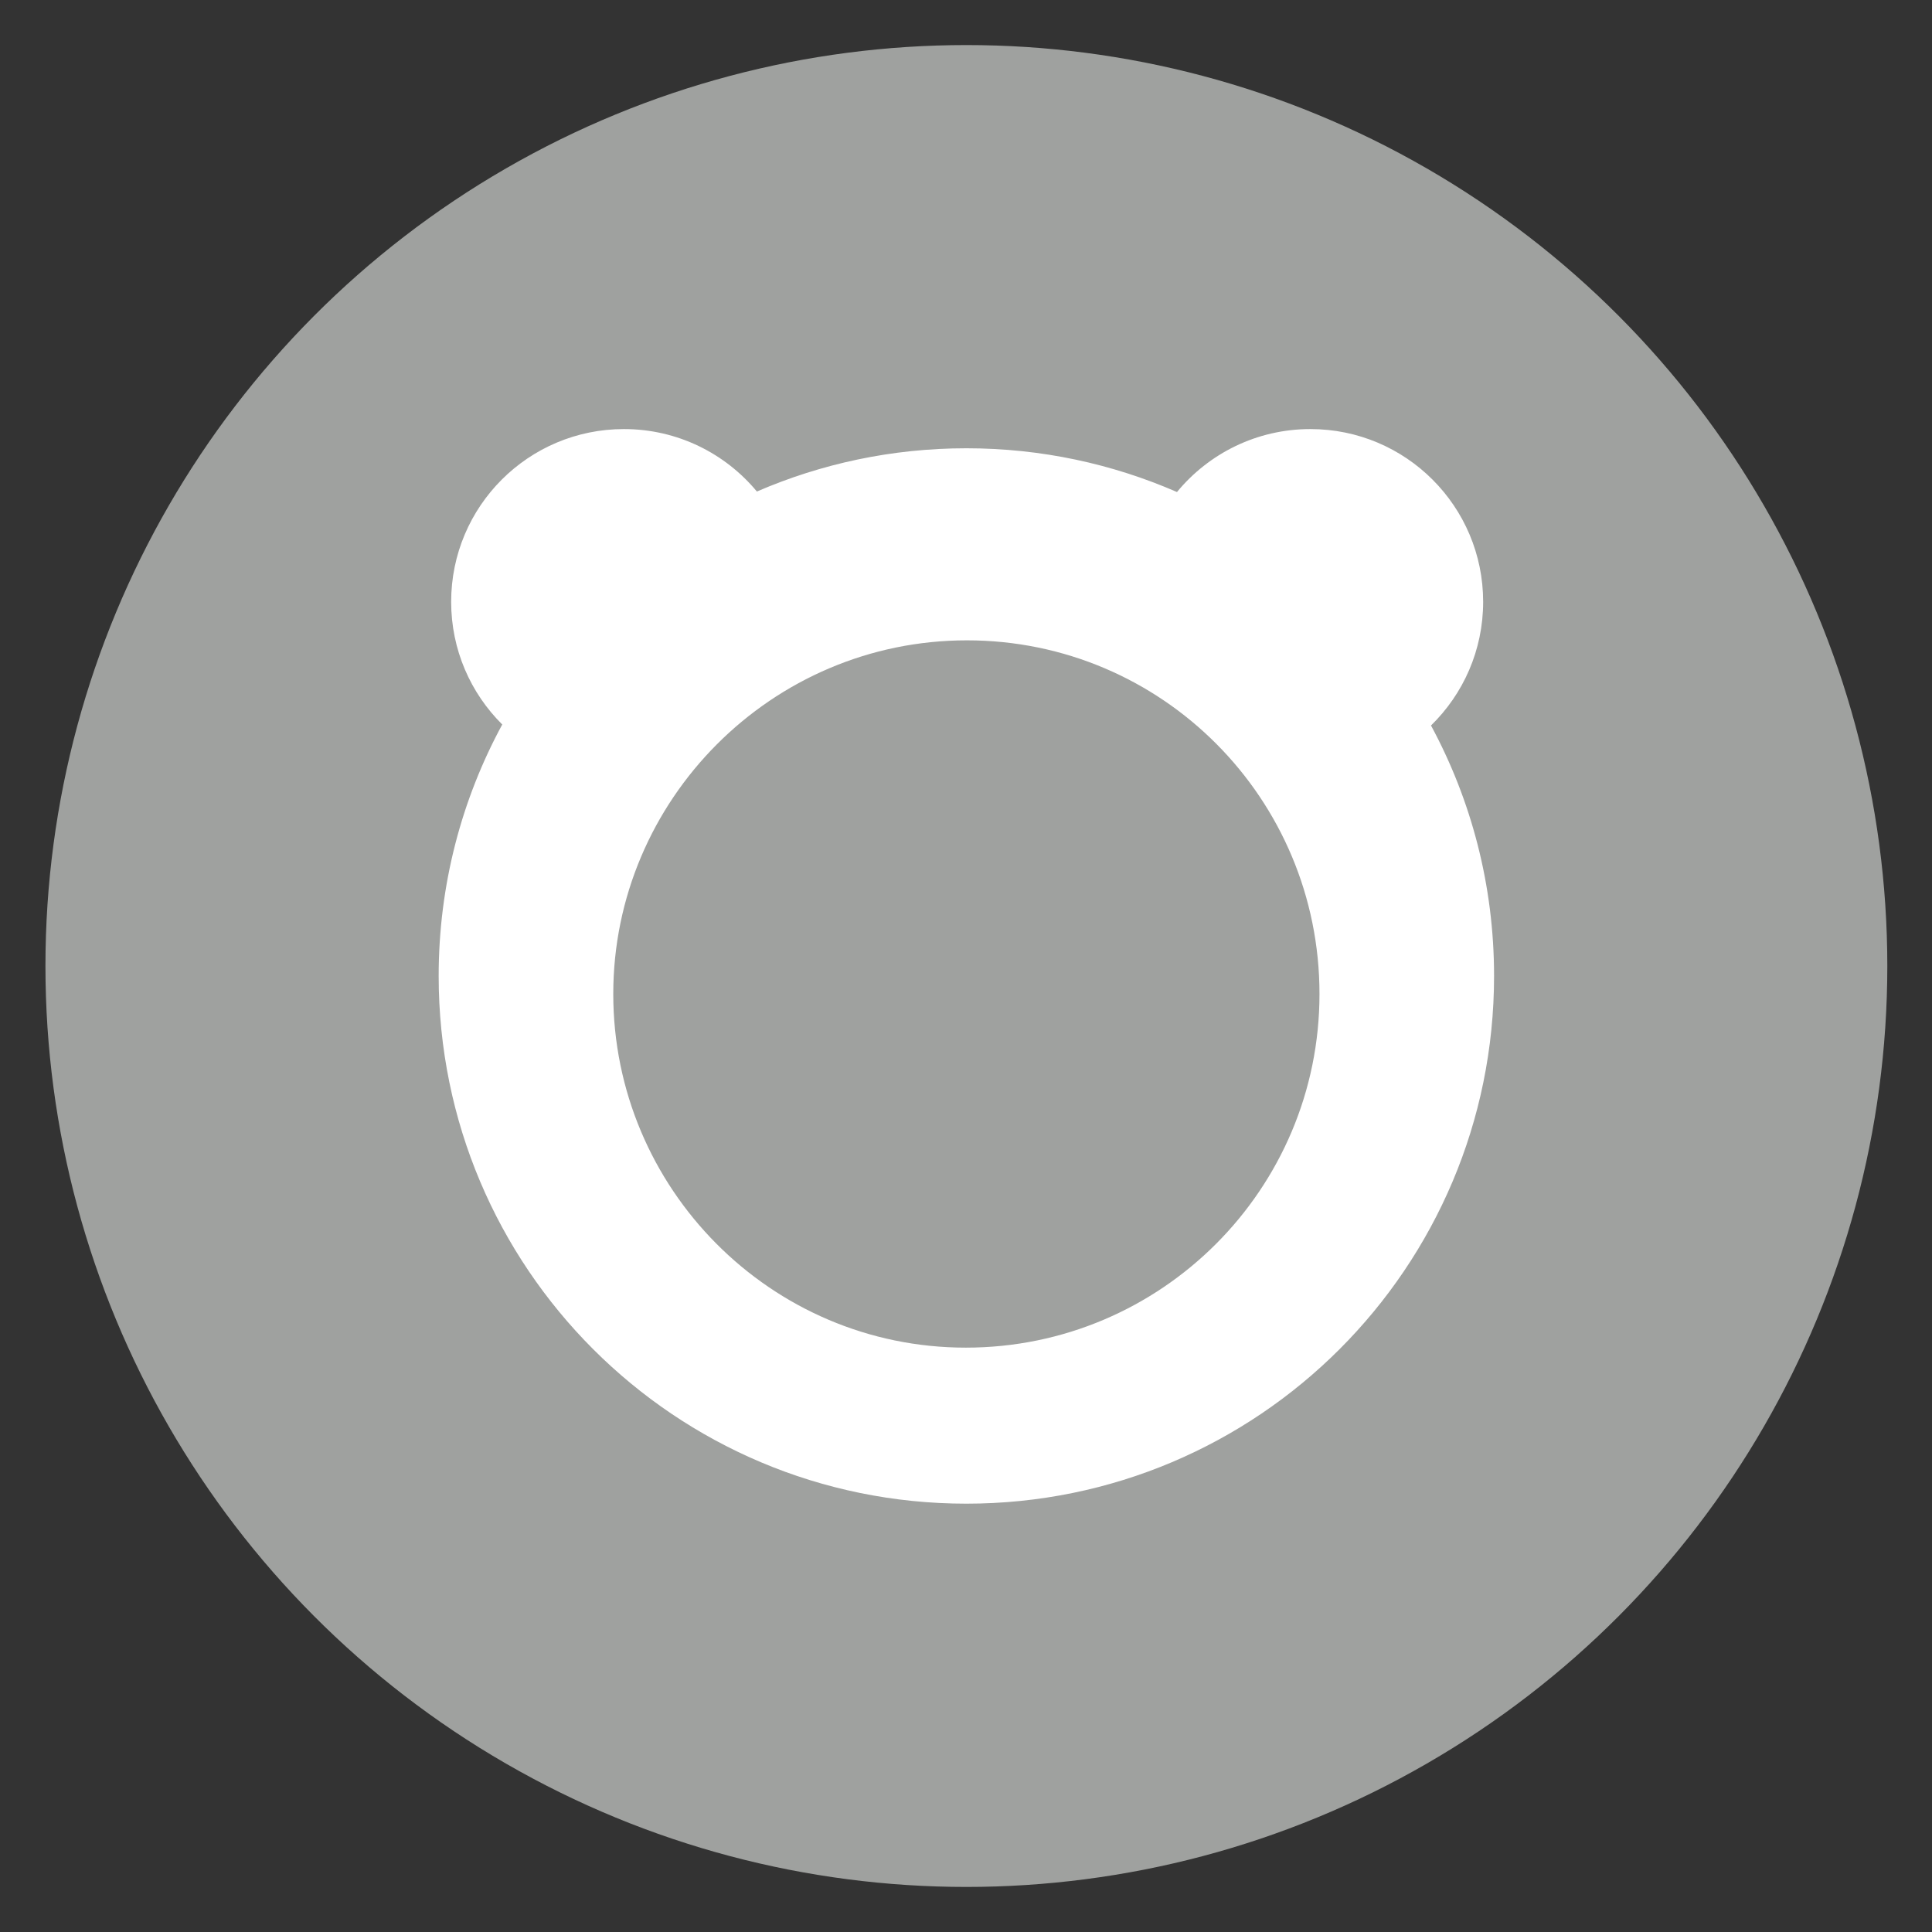 <?xml version="1.0" encoding="utf-8"?>
<!-- Generator: Adobe Illustrator 25.4.1, SVG Export Plug-In . SVG Version: 6.00 Build 0)  -->
<svg version="1.1" id="Capa_1" xmlns="http://www.w3.org/2000/svg" xmlns:xlink="http://www.w3.org/1999/xlink" x="0px" y="0px"
	 viewBox="0 0 255.1 255.1" style="enable-background:new 0 0 255.1 255.1;" xml:space="preserve">
<rect x="0" y="0" width="255.1" height="255.1" fill="#333333" stroke="none"/>
<style type="text/css">
	.st0{fill:#9FA19F;}
	.st1{fill-rule:evenodd;clip-rule:evenodd;fill:#FFFFFF;}
</style>
<circle class="st0" cx="127.6" cy="127.55" r="121.6"/>
<path class="st1" d="M188.949,95.794c4.247-4.142,6.885-9.924,6.885-16.33
	c0-12.605-10.204-22.81-22.81-22.81c-7.098,0-13.434,3.236-17.616,8.313
	c-8.519-3.709-17.918-5.778-27.809-5.778c-9.832,0-19.181,2.043-27.66,5.711
	c-4.183-5.039-10.493-8.246-17.559-8.246c-12.605,0-22.81,10.204-22.81,22.81
	c0,6.337,2.58,12.066,6.747,16.198c-5.355,9.869-8.396,21.179-8.396,33.205
	c0,38.506,31.171,69.677,69.677,69.677s69.677-31.171,69.677-69.677
	C197.277,116.895,194.26,105.633,188.949,95.794z M127.528,177.942
	c-25.783,0-46.553-21.056-46.553-46.696c0-25.64,20.913-46.696,46.696-46.696
	c25.783,0,46.553,20.913,46.553,46.696C174.225,157.029,153.312,177.942,127.528,177.942z"
	/>
</svg>
